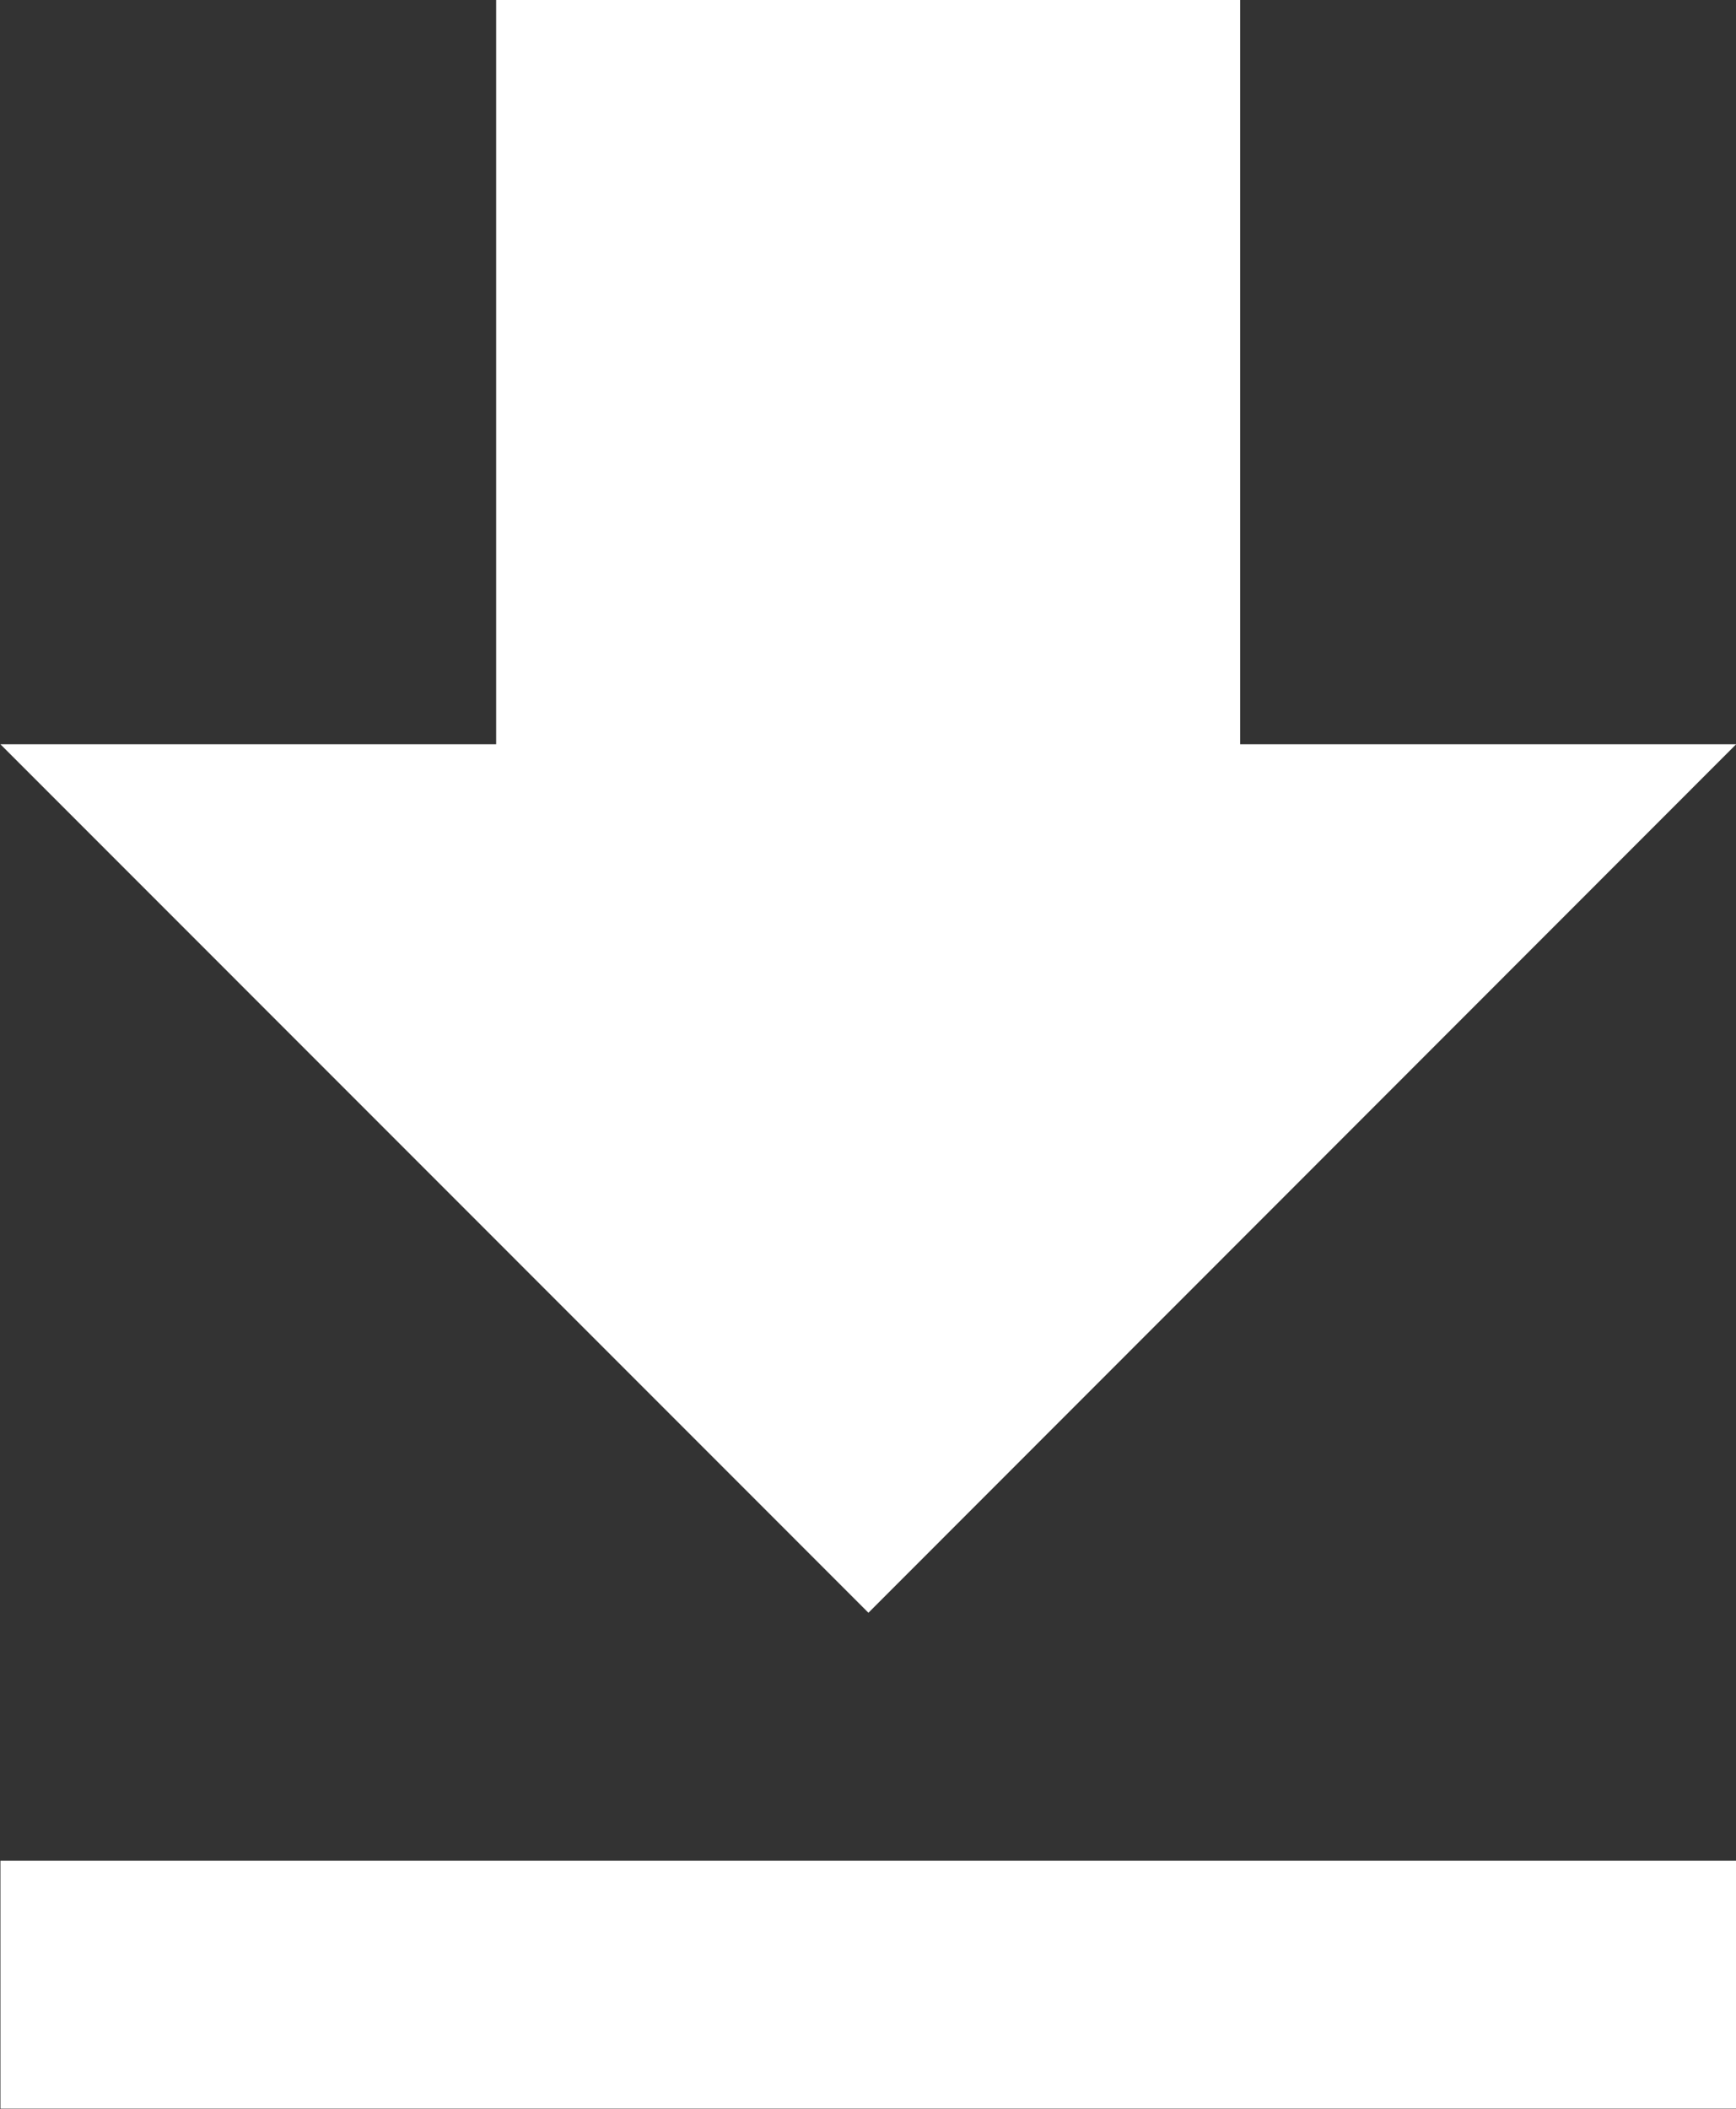 <?xml version="1.0" encoding="utf-8"?>
<!-- Generator: Adobe Illustrator 16.0.0, SVG Export Plug-In . SVG Version: 6.00 Build 0)  -->
<!DOCTYPE svg PUBLIC "-//W3C//DTD SVG 1.1//EN" "http://www.w3.org/Graphics/SVG/1.1/DTD/svg11.dtd">
<svg version="1.1" id="Layer_1" xmlns="http://www.w3.org/2000/svg" xmlns:xlink="http://www.w3.org/1999/xlink" x="0px" y="0px"
	 width="12.152px" height="14.757px" viewBox="0 0 12.152 14.757" enable-background="new 0 0 12.152 14.757" xml:space="preserve">
<rect x="0" y="0" width="12.152" height="14.757" fill="#333333" stroke="none"/>
<path id="Icon_metro-file-download" fill="#FFFFFF" d="M12.153,5.208H8.681V0H3.473v5.208H0.003l6.076,6.077L12.153,5.208z
	 M0.003,13.02v1.735h12.15V13.02H0.003z"/>
</svg>
